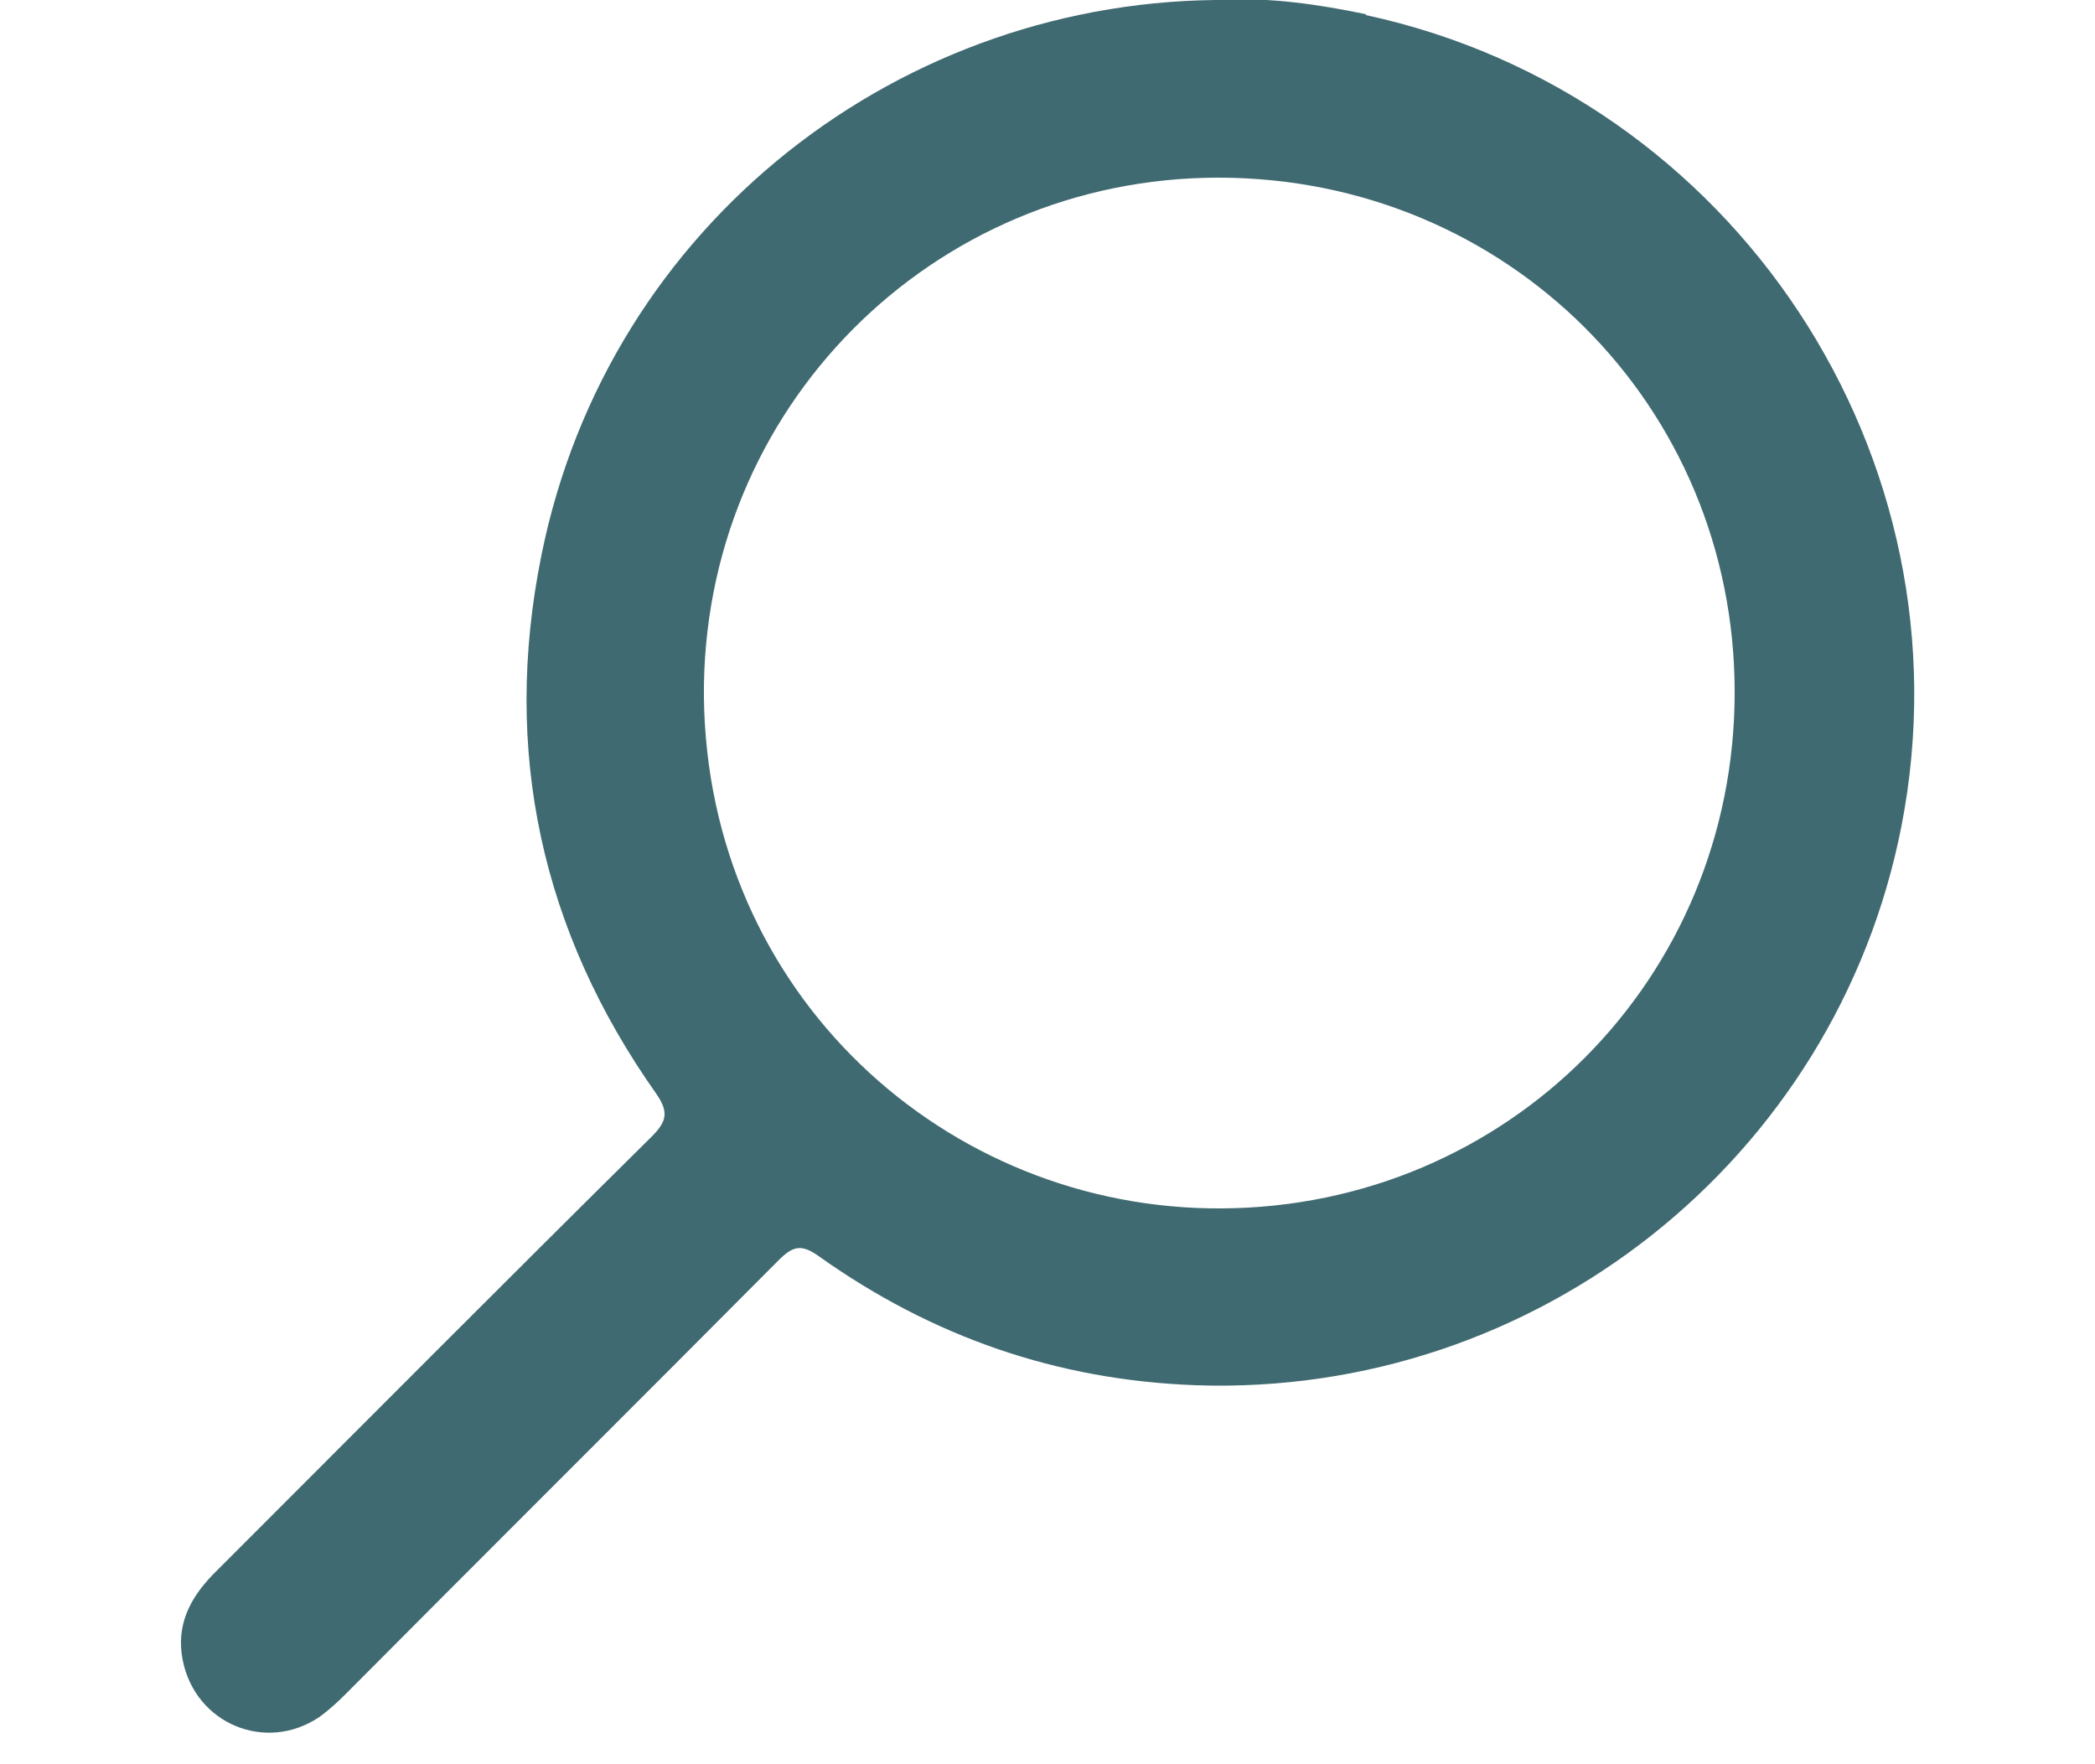 <?xml version="1.0" encoding="UTF-8"?>
<svg xmlns="http://www.w3.org/2000/svg" id="Livello_1" viewBox="0 0 25 21.05">
  <defs>
    <style>.cls-1{fill:#406a71;}</style>
  </defs>
  <g id="sgMBWv">
    <path class="cls-1" d="m16.3.18c4.4.95,7.25,5.28,6.39,9.68-.78,3.98-4.36,6.81-8.42,6.67-1.66-.06-3.15-.58-4.5-1.54-.21-.15-.31-.12-.48.05-1.72,1.73-3.45,3.45-5.17,5.18-.1.1-.2.19-.31.27-.64.43-1.48.08-1.63-.68-.08-.41.08-.73.36-1.02,1.74-1.74,3.48-3.49,5.23-5.22.18-.18.22-.29.06-.52-1.37-1.94-1.84-4.09-1.37-6.42C7.26,2.65,10.78-.04,14.68,0c.46-.03,1.05.05,1.62.17Zm-1.76,1.94c-3.42,0-6.17,2.76-6.14,6.2.04,3.53,2.88,6.12,6.18,6.1,3.41-.02,6.12-2.74,6.12-6.16,0-3.43-2.73-6.14-6.16-6.14Z"></path>
  </g>
</svg>
